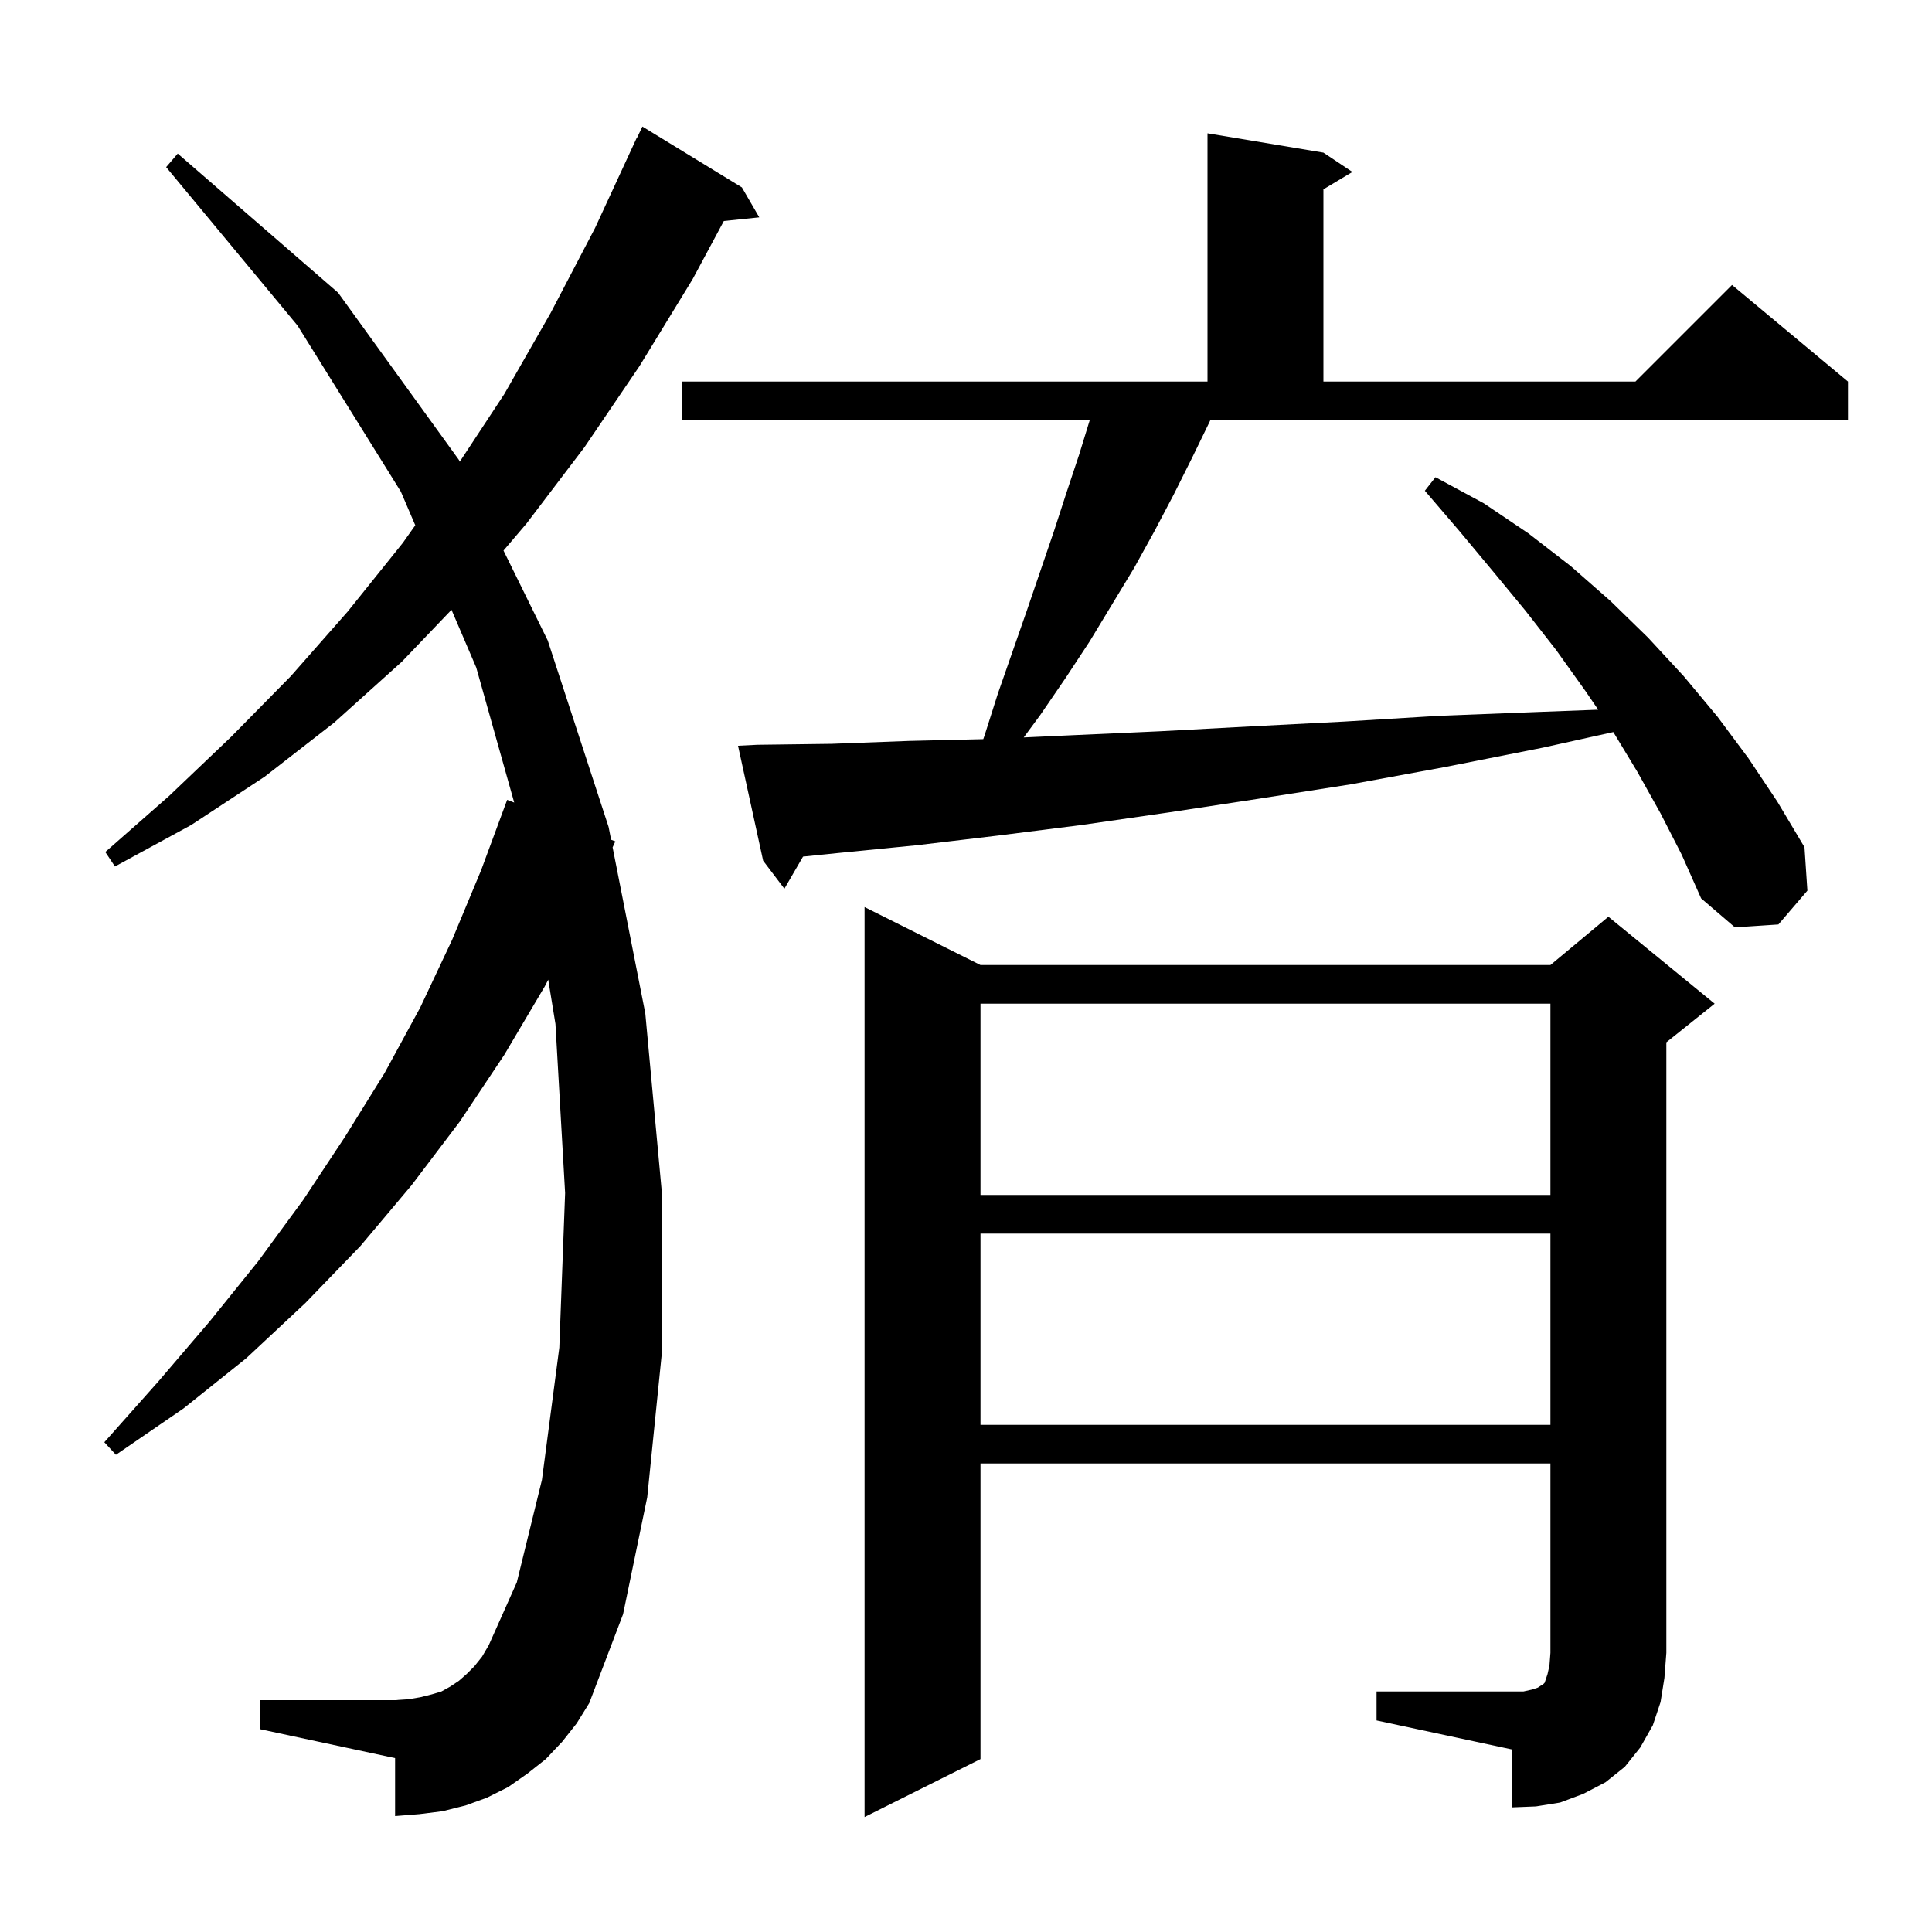 <svg xmlns="http://www.w3.org/2000/svg" xmlns:xlink="http://www.w3.org/1999/xlink" version="1.1" baseProfile="full" viewBox="0 0 200 200" width="200" height="200"><g fill="currentColor"><path d="M 142.5 175.1 L 157.7 175.1 L 158.6 174.9 L 159.2 174.7 L 159.5 174.5 L 159.7 174.4 L 159.9 174.2 L 160.2 173.3 L 160.4 172.4 L 160.5 171.1 L 160.5 151.5 L 101.5 151.5 L 101.5 182.1 L 89.5 188.1 L 89.5 93.9 L 101.5 99.9 L 160.5 99.9 L 166.5 94.9 L 177.5 103.9 L 172.5 107.9 L 172.5 171.1 L 172.3 173.7 L 171.9 176.2 L 171.1 178.6 L 169.8 180.9 L 168.2 182.9 L 166.2 184.5 L 163.9 185.7 L 161.5 186.6 L 159.0 187.0 L 156.5 187.1 L 156.5 181.1 L 142.5 178.1 Z M 58.2 180.3 L 56.5 182.1 L 54.6 183.6 L 52.6 185.0 L 50.4 186.1 L 48.2 186.9 L 45.8 187.5 L 43.4 187.8 L 40.9 188.0 L 40.9 182.0 L 26.9 179.0 L 26.9 176.0 L 40.9 176.0 L 42.3 175.9 L 43.5 175.7 L 44.7 175.4 L 45.7 175.1 L 46.6 174.6 L 47.5 174.0 L 48.3 173.3 L 49.1 172.5 L 49.9 171.5 L 50.6 170.3 L 53.5 163.8 L 56.1 153.2 L 57.9 139.5 L 58.5 123.5 L 57.5 106.0 L 56.752 101.414 L 56.4 102.1 L 52.2 109.2 L 47.6 116.1 L 42.6 122.7 L 37.3 129.0 L 31.6 134.9 L 25.5 140.6 L 19.0 145.8 L 12.0 150.6 L 10.8 149.3 L 16.4 143.0 L 21.7 136.8 L 26.7 130.6 L 31.4 124.2 L 35.7 117.7 L 39.8 111.1 L 43.5 104.3 L 46.8 97.3 L 49.8 90.1 L 52.5 82.8 L 53.23 83.08 L 49.3 69.1 L 46.74 63.126 L 41.6 68.5 L 34.6 74.8 L 27.4 80.4 L 19.8 85.4 L 11.9 89.7 L 10.9 88.2 L 17.5 82.4 L 23.9 76.3 L 30.1 70.0 L 36.0 63.3 L 41.7 56.2 L 42.989 54.375 L 41.5 50.9 L 30.8 33.7 L 17.2 17.3 L 18.4 15.9 L 35.0 30.3 L 47.5 47.6 L 47.596 47.795 L 52.2 40.8 L 57.0 32.4 L 61.6 23.6 L 65.9 14.3 L 65.923 14.311 L 66.5 13.1 L 76.8 19.4 L 78.6 22.5 L 74.932 22.879 L 71.7 28.9 L 66.2 37.9 L 60.5 46.3 L 54.5 54.2 L 52.122 56.994 L 56.7 66.3 L 63.0 85.6 L 63.262 86.932 L 63.7 87.1 L 63.417 87.716 L 66.8 104.9 L 68.5 123.3 L 68.5 140.2 L 67.0 155.0 L 64.5 167.1 L 61.0 176.3 L 59.7 178.4 Z M 101.5 127.7 L 101.5 147.5 L 160.5 147.5 L 160.5 127.7 Z M 101.5 103.9 L 101.5 123.7 L 160.5 123.7 L 160.5 103.9 Z M 125.2 43.7 L 123.4 47.4 L 121.5 51.2 L 119.5 55.0 L 117.4 58.8 L 112.8 66.4 L 110.3 70.2 L 107.7 74.0 L 105.976 76.34 L 111.2 76.1 L 120.1 75.7 L 129.4 75.2 L 139.1 74.7 L 149.0 74.1 L 159.3 73.7 L 165.444 73.468 L 164.1 71.5 L 161.1 67.3 L 157.9 63.2 L 154.6 59.2 L 151.1 55.0 L 147.5 50.8 L 148.6 49.4 L 153.6 52.1 L 158.2 55.2 L 162.6 58.6 L 166.7 62.2 L 170.6 66.0 L 174.3 70.0 L 177.8 74.2 L 181.0 78.5 L 184.0 83.0 L 186.8 87.7 L 187.1 92.2 L 184.1 95.7 L 179.6 96.0 L 176.1 93.0 L 174.1 88.5 L 171.9 84.2 L 169.5 79.9 L 167.011 75.783 L 159.7 77.4 L 149.6 79.4 L 139.8 81.2 L 130.2 82.7 L 121.0 84.1 L 112.0 85.4 L 103.3 86.5 L 94.9 87.5 L 86.8 88.3 L 83.13 88.676 L 81.2 92.0 L 79.0 89.1 L 76.4 77.2 L 78.4 77.1 L 86.1 77.0 L 94.1 76.7 L 101.787 76.517 L 101.9 76.2 L 103.3 71.8 L 106.3 63.2 L 109.1 55.0 L 110.4 51.0 L 111.7 47.1 L 112.808 43.5 L 70.6 43.5 L 70.6 39.5 L 125.0 39.5 L 125.0 13.8 L 137.0 15.8 L 140.0 17.8 L 137.0 19.6 L 137.0 39.5 L 169.3 39.5 L 179.3 29.5 L 191.3 39.5 L 191.3 43.5 L 125.291 43.5 Z "/></g></svg>